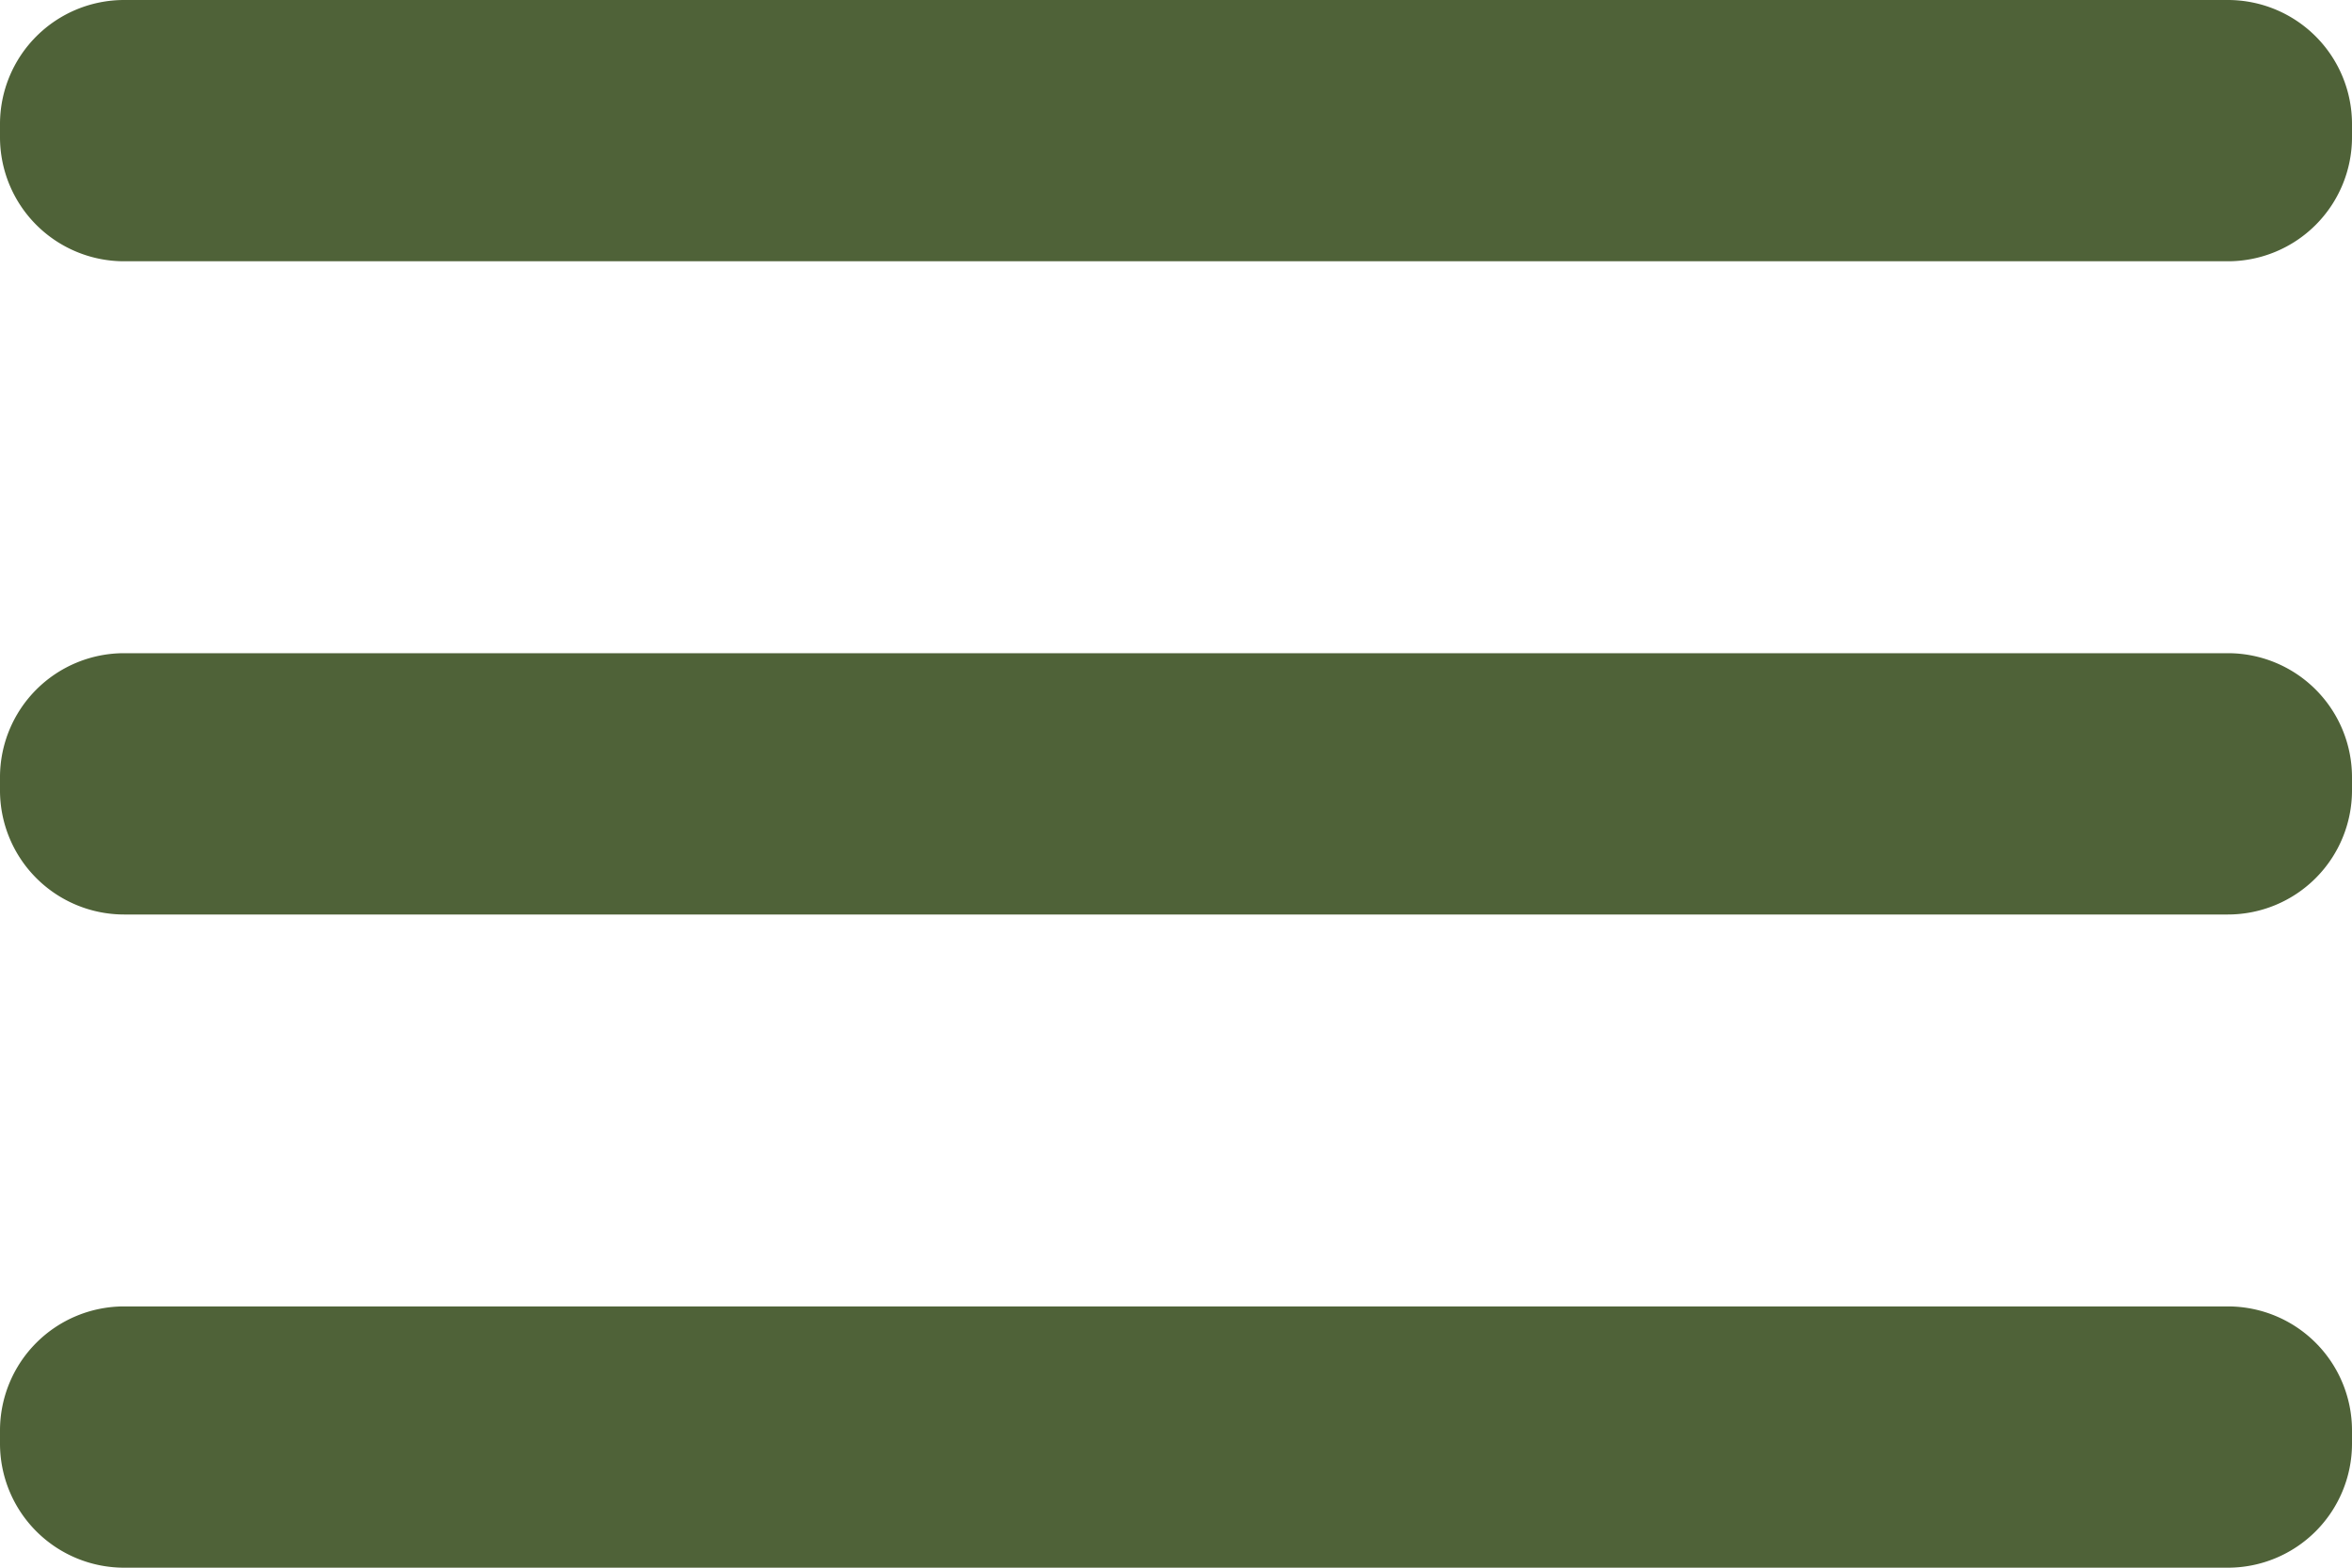 <svg width="66" height="44" fill="none" xmlns="http://www.w3.org/2000/svg"><path d="M3.483 18.333h59.034A3.483 3.483 0 0 1 66 21.817v.366a3.483 3.483 0 0 1-3.483 3.484H3.483A3.483 3.483 0 0 1 0 22.183v-.366a3.483 3.483 0 0 1 3.483-3.484ZM3.483 36.667h59.034A3.483 3.483 0 0 1 66 40.15v.367A3.483 3.483 0 0 1 62.517 44H3.483A3.483 3.483 0 0 1 0 40.517v-.367a3.483 3.483 0 0 1 3.483-3.483ZM3.483 0h59.034A3.483 3.483 0 0 1 66 3.483v.367a3.483 3.483 0 0 1-3.483 3.483H3.483A3.483 3.483 0 0 1 0 3.85v-.367A3.483 3.483 0 0 1 3.483 0Z" fill="#4F6238"/></svg>
